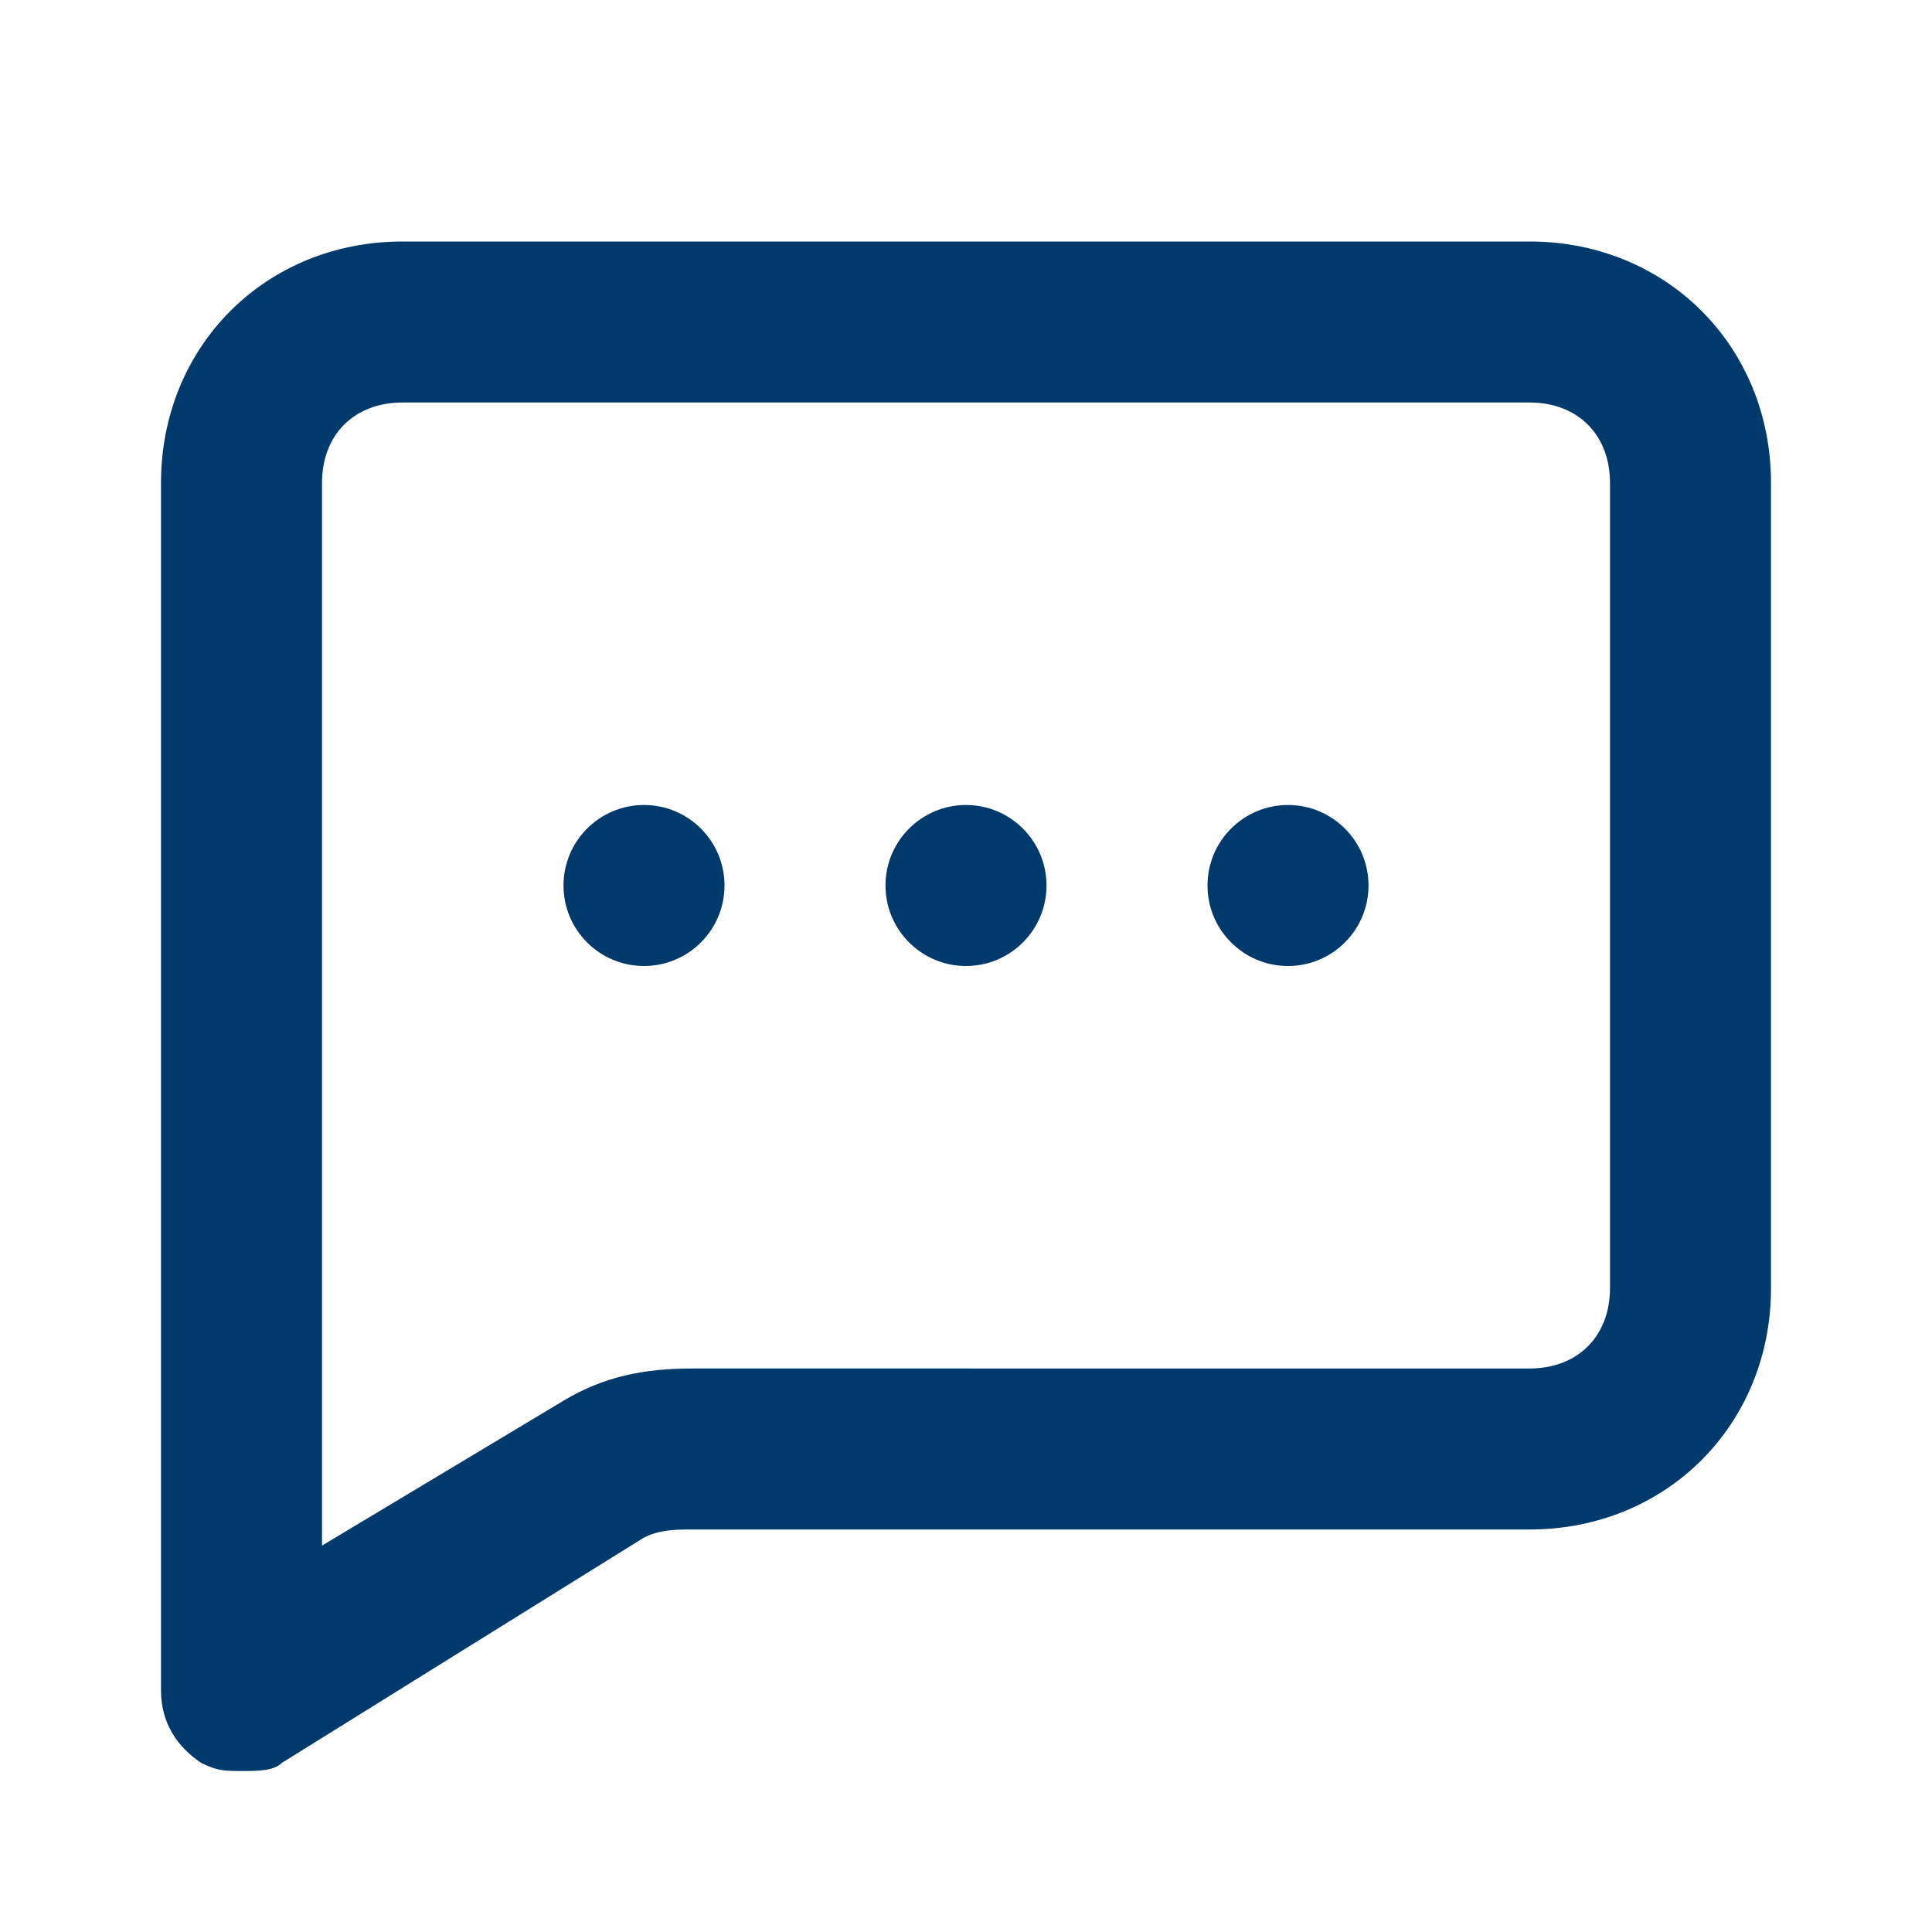 <?xml version="1.0" encoding="utf-8"?>
<!-- Generator: Adobe Illustrator 27.8.0, SVG Export Plug-In . SVG Version: 6.00 Build 0)  -->
<svg version="1.1" id="Layer_1" xmlns="http://www.w3.org/2000/svg" xmlns:xlink="http://www.w3.org/1999/xlink" x="0px" y="0px"
	 viewBox="0 0 24 24" style="enable-background:new 0 0 24 24;" xml:space="preserve">
<style type="text/css">
	.st0{fill:#003A6D;fill-opacity:0;}
	.st1{fill:#003A6D;}
</style>
<g>
	<g>
		<rect class="st0" width="24" height="24"/>
		<circle class="st1" cx="12" cy="11" r="1"/>
		<circle class="st1" cx="16" cy="11" r="1"/>
		<circle class="st1" cx="8" cy="11" r="1"/>
		<path class="st1" d="M19,3H5C3.3,3,2,4.3,2,6v15c0,0.4,0.2,0.7,0.5,0.9C2.7,22,2.8,22,3,22c0.2,0,0.4,0,0.5-0.1L8,19.1
			C8.2,19,8.4,19,8.6,19H19c1.7,0,3-1.3,3-3V6C22,4.3,20.7,3,19,3z M20,16c0,0.6-0.4,1-1,1H8.6C8,17,7.5,17.1,7,17.4l-3,1.8V6
			c0-0.6,0.4-1,1-1h14c0.6,0,1,0.4,1,1V16z"/>
	</g>
</g>
</svg>
